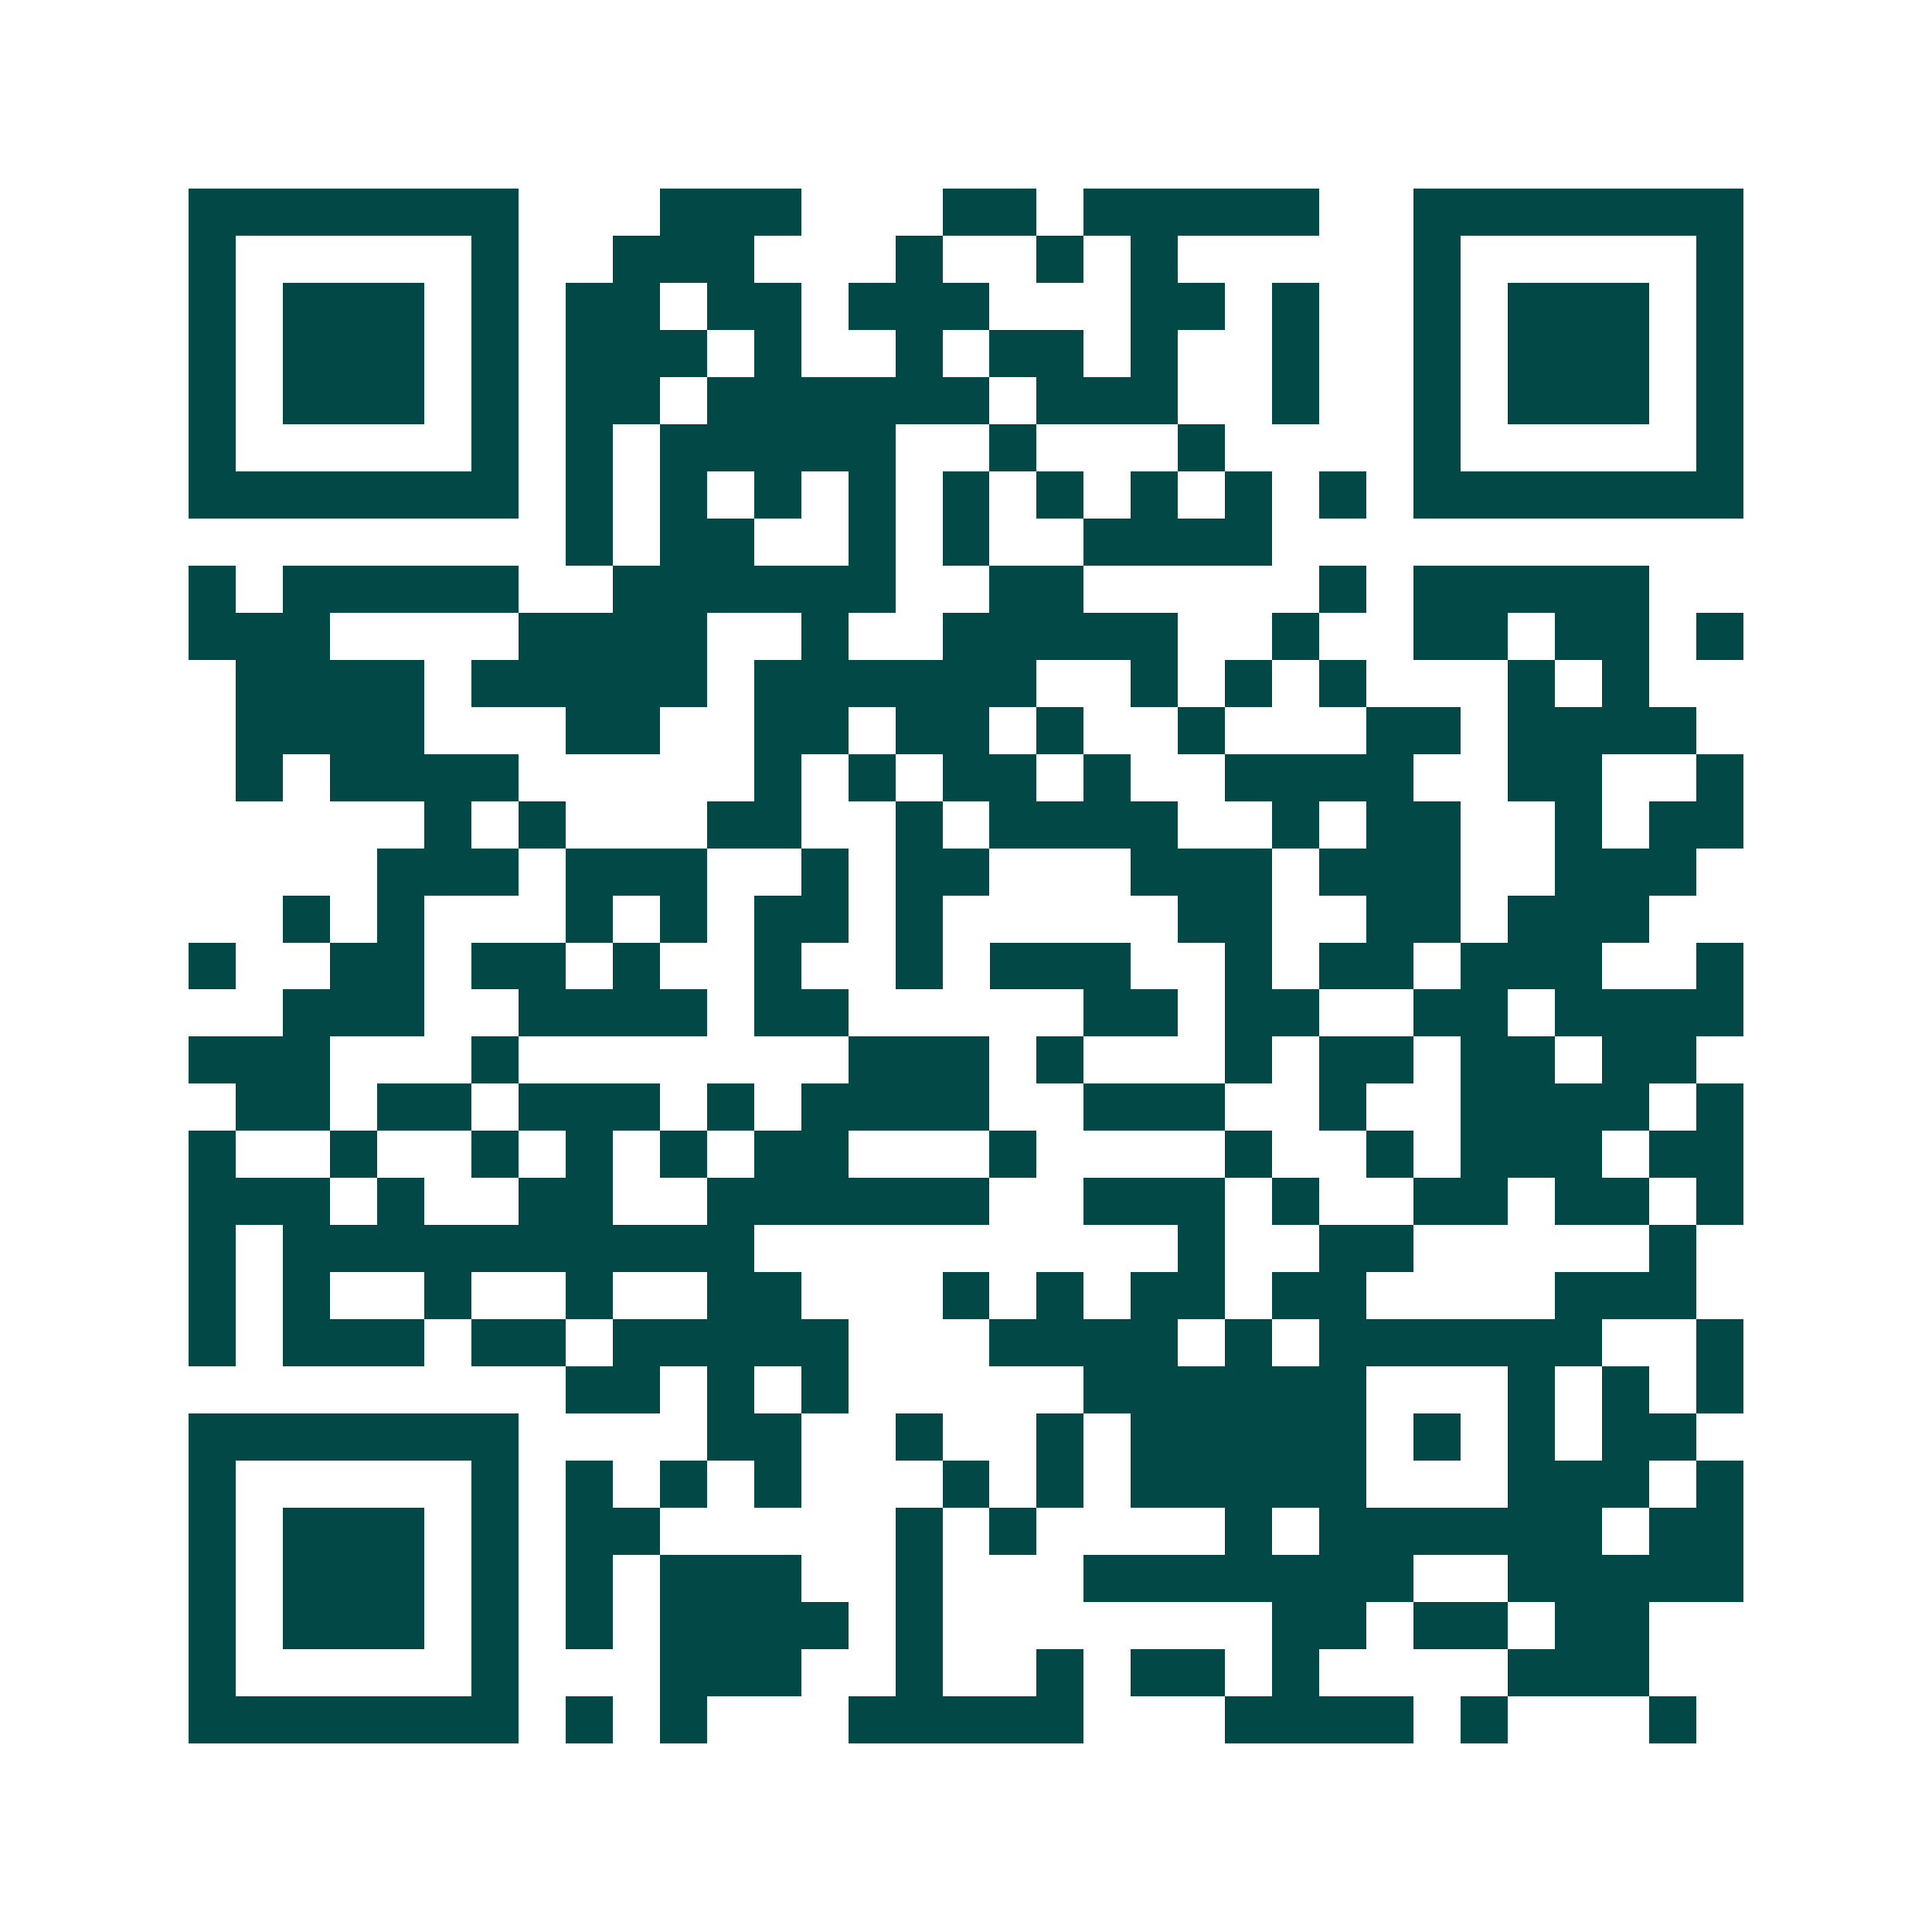<svg xmlns="http://www.w3.org/2000/svg" width="200" height="200" viewBox="0 0 41 41" shape-rendering="crispEdges"><path fill="#ffffff" d="M0 0h41v41H0z"/><path stroke="#014847" d="M4 4.5h7m3 0h3m3 0h2m1 0h5m2 0h7M4 5.5h1m5 0h1m2 0h3m3 0h1m2 0h1m1 0h1m5 0h1m5 0h1M4 6.5h1m1 0h3m1 0h1m1 0h2m1 0h2m1 0h3m3 0h2m1 0h1m2 0h1m1 0h3m1 0h1M4 7.5h1m1 0h3m1 0h1m1 0h3m1 0h1m2 0h1m1 0h2m1 0h1m2 0h1m2 0h1m1 0h3m1 0h1M4 8.5h1m1 0h3m1 0h1m1 0h2m1 0h6m1 0h3m2 0h1m2 0h1m1 0h3m1 0h1M4 9.5h1m5 0h1m1 0h1m1 0h5m2 0h1m3 0h1m4 0h1m5 0h1M4 10.5h7m1 0h1m1 0h1m1 0h1m1 0h1m1 0h1m1 0h1m1 0h1m1 0h1m1 0h1m1 0h7M12 11.5h1m1 0h2m2 0h1m1 0h1m2 0h4M4 12.5h1m1 0h5m2 0h6m2 0h2m5 0h1m1 0h5M4 13.5h3m4 0h4m2 0h1m2 0h5m2 0h1m2 0h2m1 0h2m1 0h1M5 14.5h4m1 0h5m1 0h6m2 0h1m1 0h1m1 0h1m3 0h1m1 0h1M5 15.5h4m3 0h2m2 0h2m1 0h2m1 0h1m2 0h1m3 0h2m1 0h4M5 16.5h1m1 0h4m5 0h1m1 0h1m1 0h2m1 0h1m2 0h4m2 0h2m2 0h1M9 17.5h1m1 0h1m3 0h2m2 0h1m1 0h4m2 0h1m1 0h2m2 0h1m1 0h2M8 18.5h3m1 0h3m2 0h1m1 0h2m3 0h3m1 0h3m2 0h3M6 19.5h1m1 0h1m3 0h1m1 0h1m1 0h2m1 0h1m5 0h2m2 0h2m1 0h3M4 20.5h1m2 0h2m1 0h2m1 0h1m2 0h1m2 0h1m1 0h3m2 0h1m1 0h2m1 0h3m2 0h1M6 21.5h3m2 0h4m1 0h2m5 0h2m1 0h2m2 0h2m1 0h4M4 22.5h3m3 0h1m7 0h3m1 0h1m3 0h1m1 0h2m1 0h2m1 0h2M5 23.5h2m1 0h2m1 0h3m1 0h1m1 0h4m2 0h3m2 0h1m2 0h4m1 0h1M4 24.5h1m2 0h1m2 0h1m1 0h1m1 0h1m1 0h2m3 0h1m4 0h1m2 0h1m1 0h3m1 0h2M4 25.5h3m1 0h1m2 0h2m2 0h6m2 0h3m1 0h1m2 0h2m1 0h2m1 0h1M4 26.5h1m1 0h10m9 0h1m2 0h2m5 0h1M4 27.5h1m1 0h1m2 0h1m2 0h1m2 0h2m3 0h1m1 0h1m1 0h2m1 0h2m4 0h3M4 28.5h1m1 0h3m1 0h2m1 0h5m3 0h4m1 0h1m1 0h6m2 0h1M12 29.5h2m1 0h1m1 0h1m5 0h6m3 0h1m1 0h1m1 0h1M4 30.5h7m4 0h2m2 0h1m2 0h1m1 0h5m1 0h1m1 0h1m1 0h2M4 31.5h1m5 0h1m1 0h1m1 0h1m1 0h1m3 0h1m1 0h1m1 0h5m3 0h3m1 0h1M4 32.5h1m1 0h3m1 0h1m1 0h2m5 0h1m1 0h1m4 0h1m1 0h6m1 0h2M4 33.5h1m1 0h3m1 0h1m1 0h1m1 0h3m2 0h1m3 0h7m2 0h5M4 34.5h1m1 0h3m1 0h1m1 0h1m1 0h4m1 0h1m7 0h2m1 0h2m1 0h2M4 35.5h1m5 0h1m3 0h3m2 0h1m2 0h1m1 0h2m1 0h1m4 0h3M4 36.5h7m1 0h1m1 0h1m3 0h5m3 0h4m1 0h1m3 0h1"/></svg>
